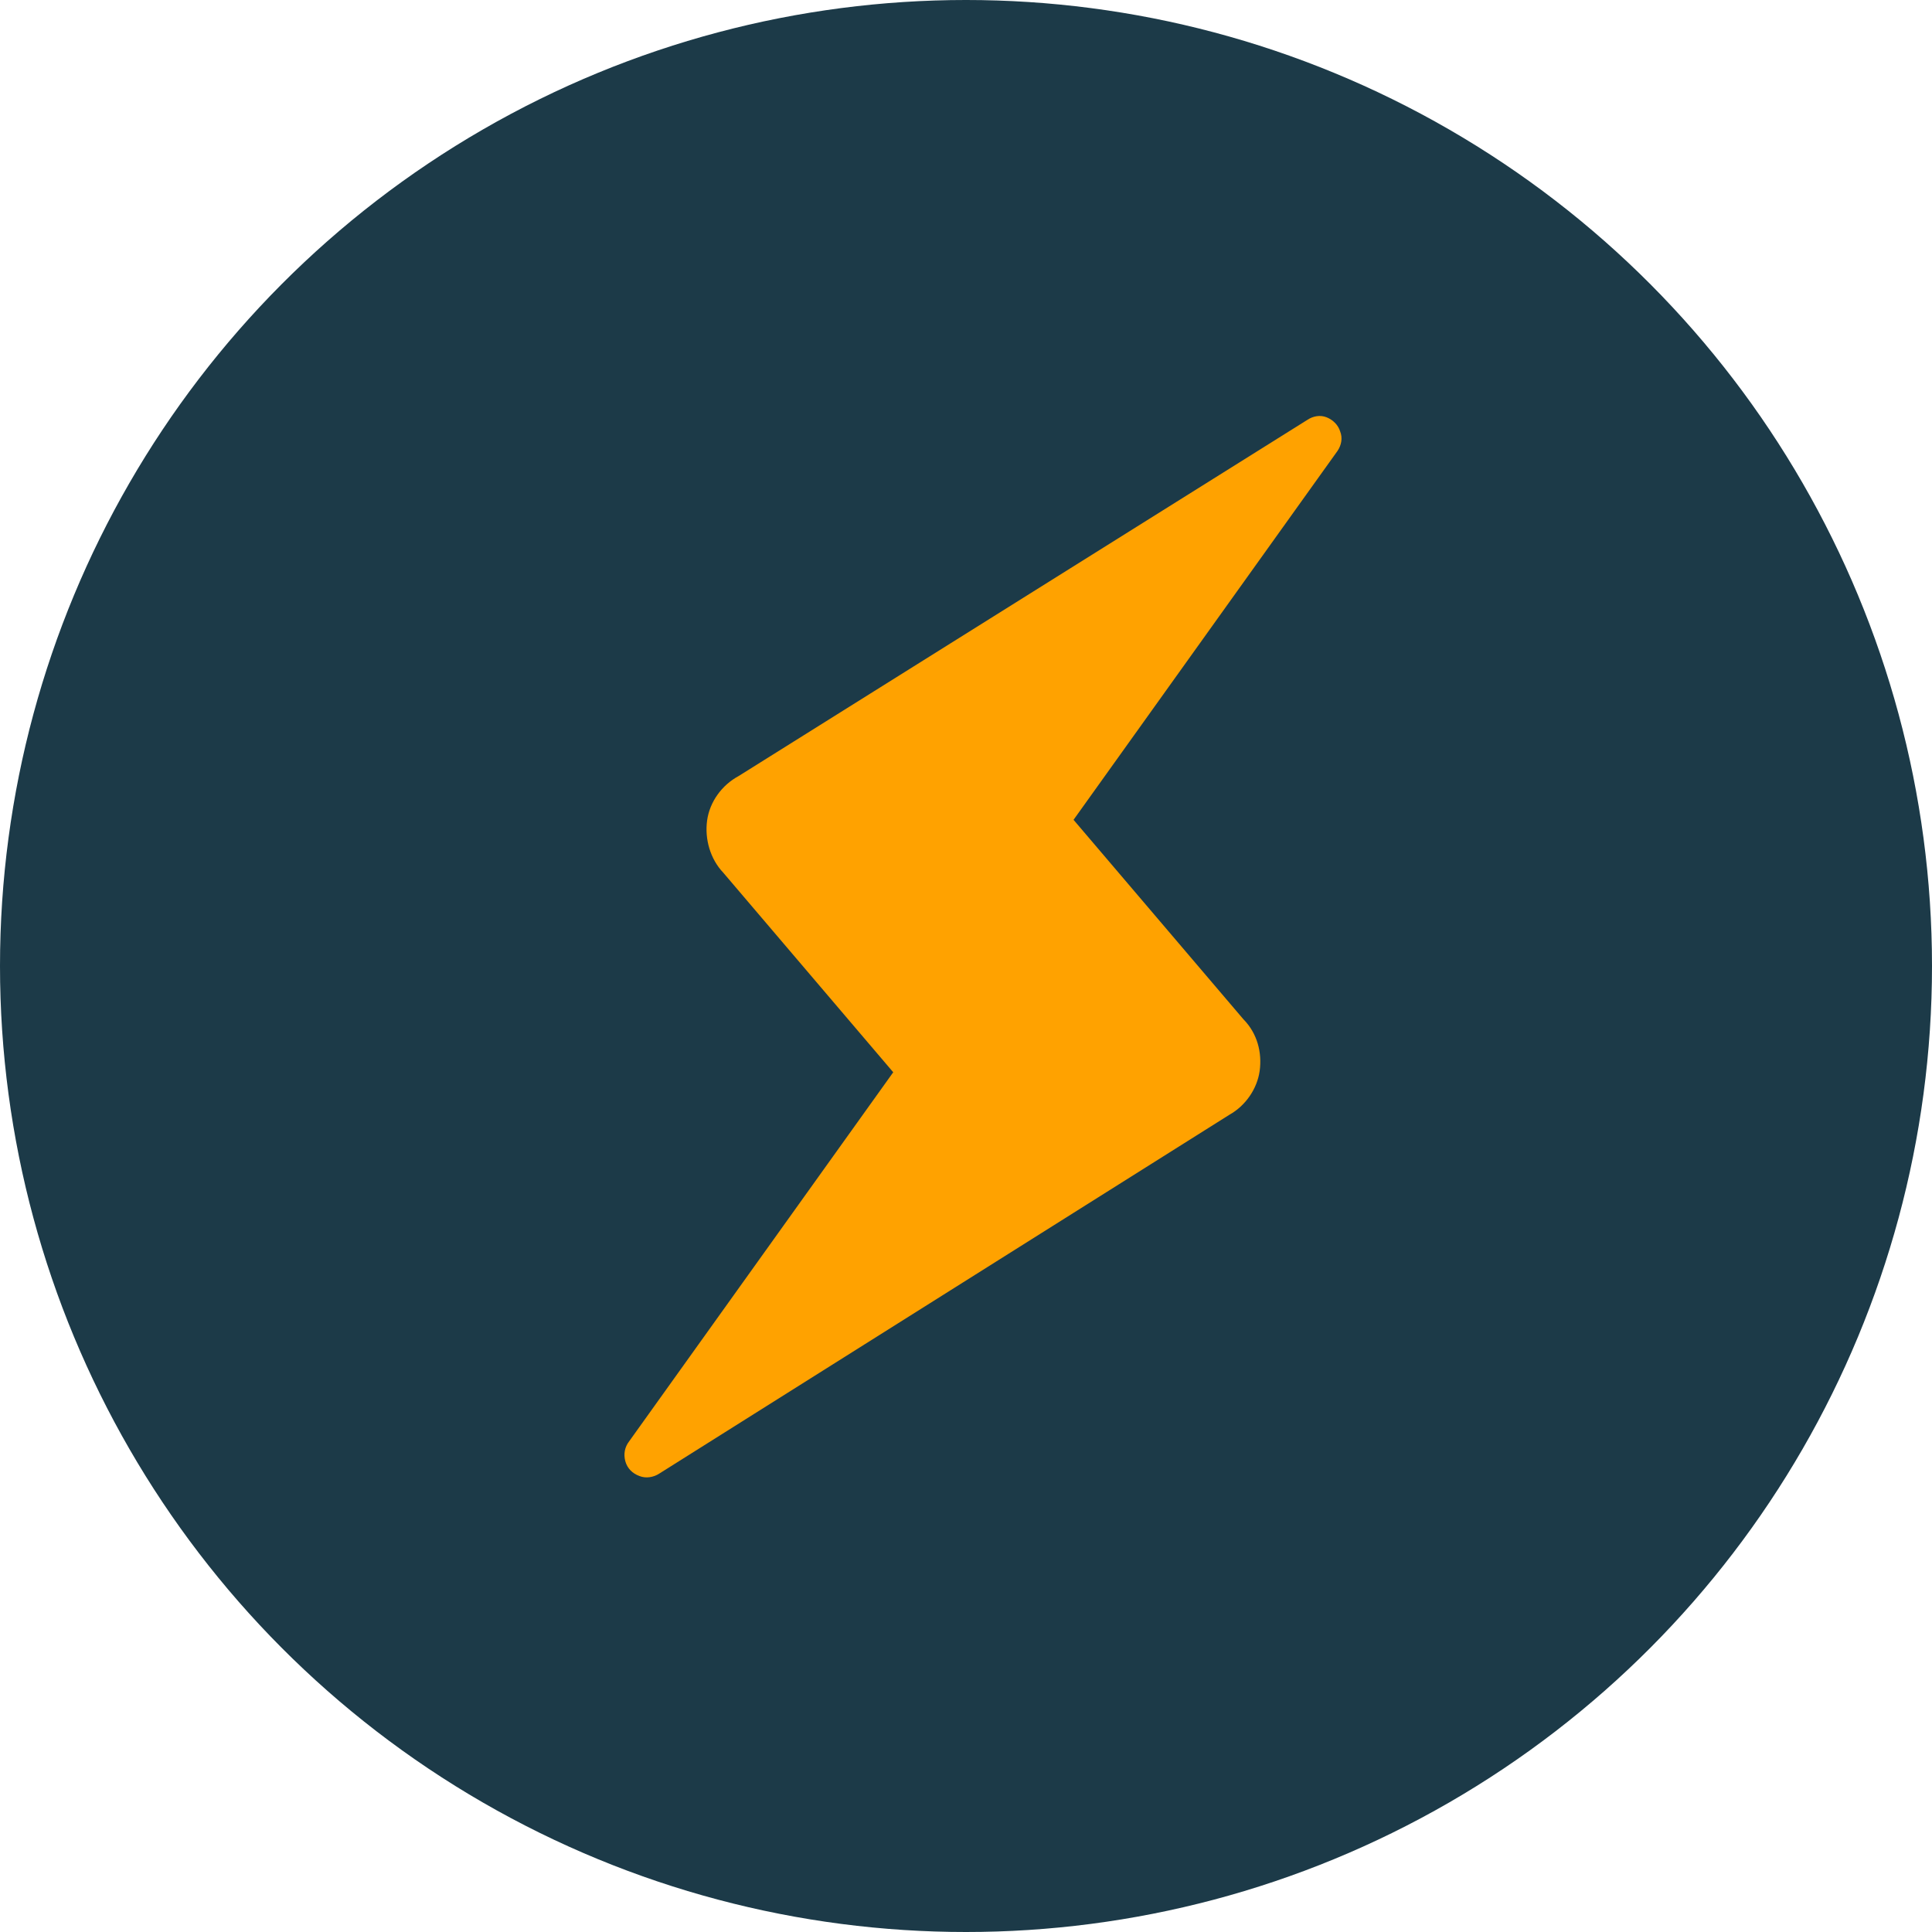<?xml version="1.0" encoding="UTF-8"?>
<svg id="Calque_2" data-name="Calque 2" xmlns="http://www.w3.org/2000/svg" viewBox="0 0 30 30">
  <defs>
    <style>
      .cls-1 {
        fill: #1c3a48;
      }

      .cls-2 {
        fill: #ffa200;
      }
    </style>
  </defs>
  <g id="Calque_1-2" data-name="Calque 1">
    <g>
      <circle class="cls-1" cx="15" cy="15" r="15"/>
      <path class="cls-2" d="M19.31,15.83l-2.64-3.1,4.1-5.73c.06-.09.08-.2.04-.3-.03-.1-.11-.18-.21-.22-.1-.04-.21-.02-.3.04l-8.83,5.53c-.26.14-.45.4-.49.69s.05.6.25.81l2.64,3.1-4.1,5.73c-.07.09-.09.2-.06.31.03.11.11.19.22.23.1.04.22.02.31-.04l8.85-5.57c.25-.14.43-.4.47-.68.04-.29-.04-.58-.24-.79h0Z"/>
    </g>
  </g>
</svg>